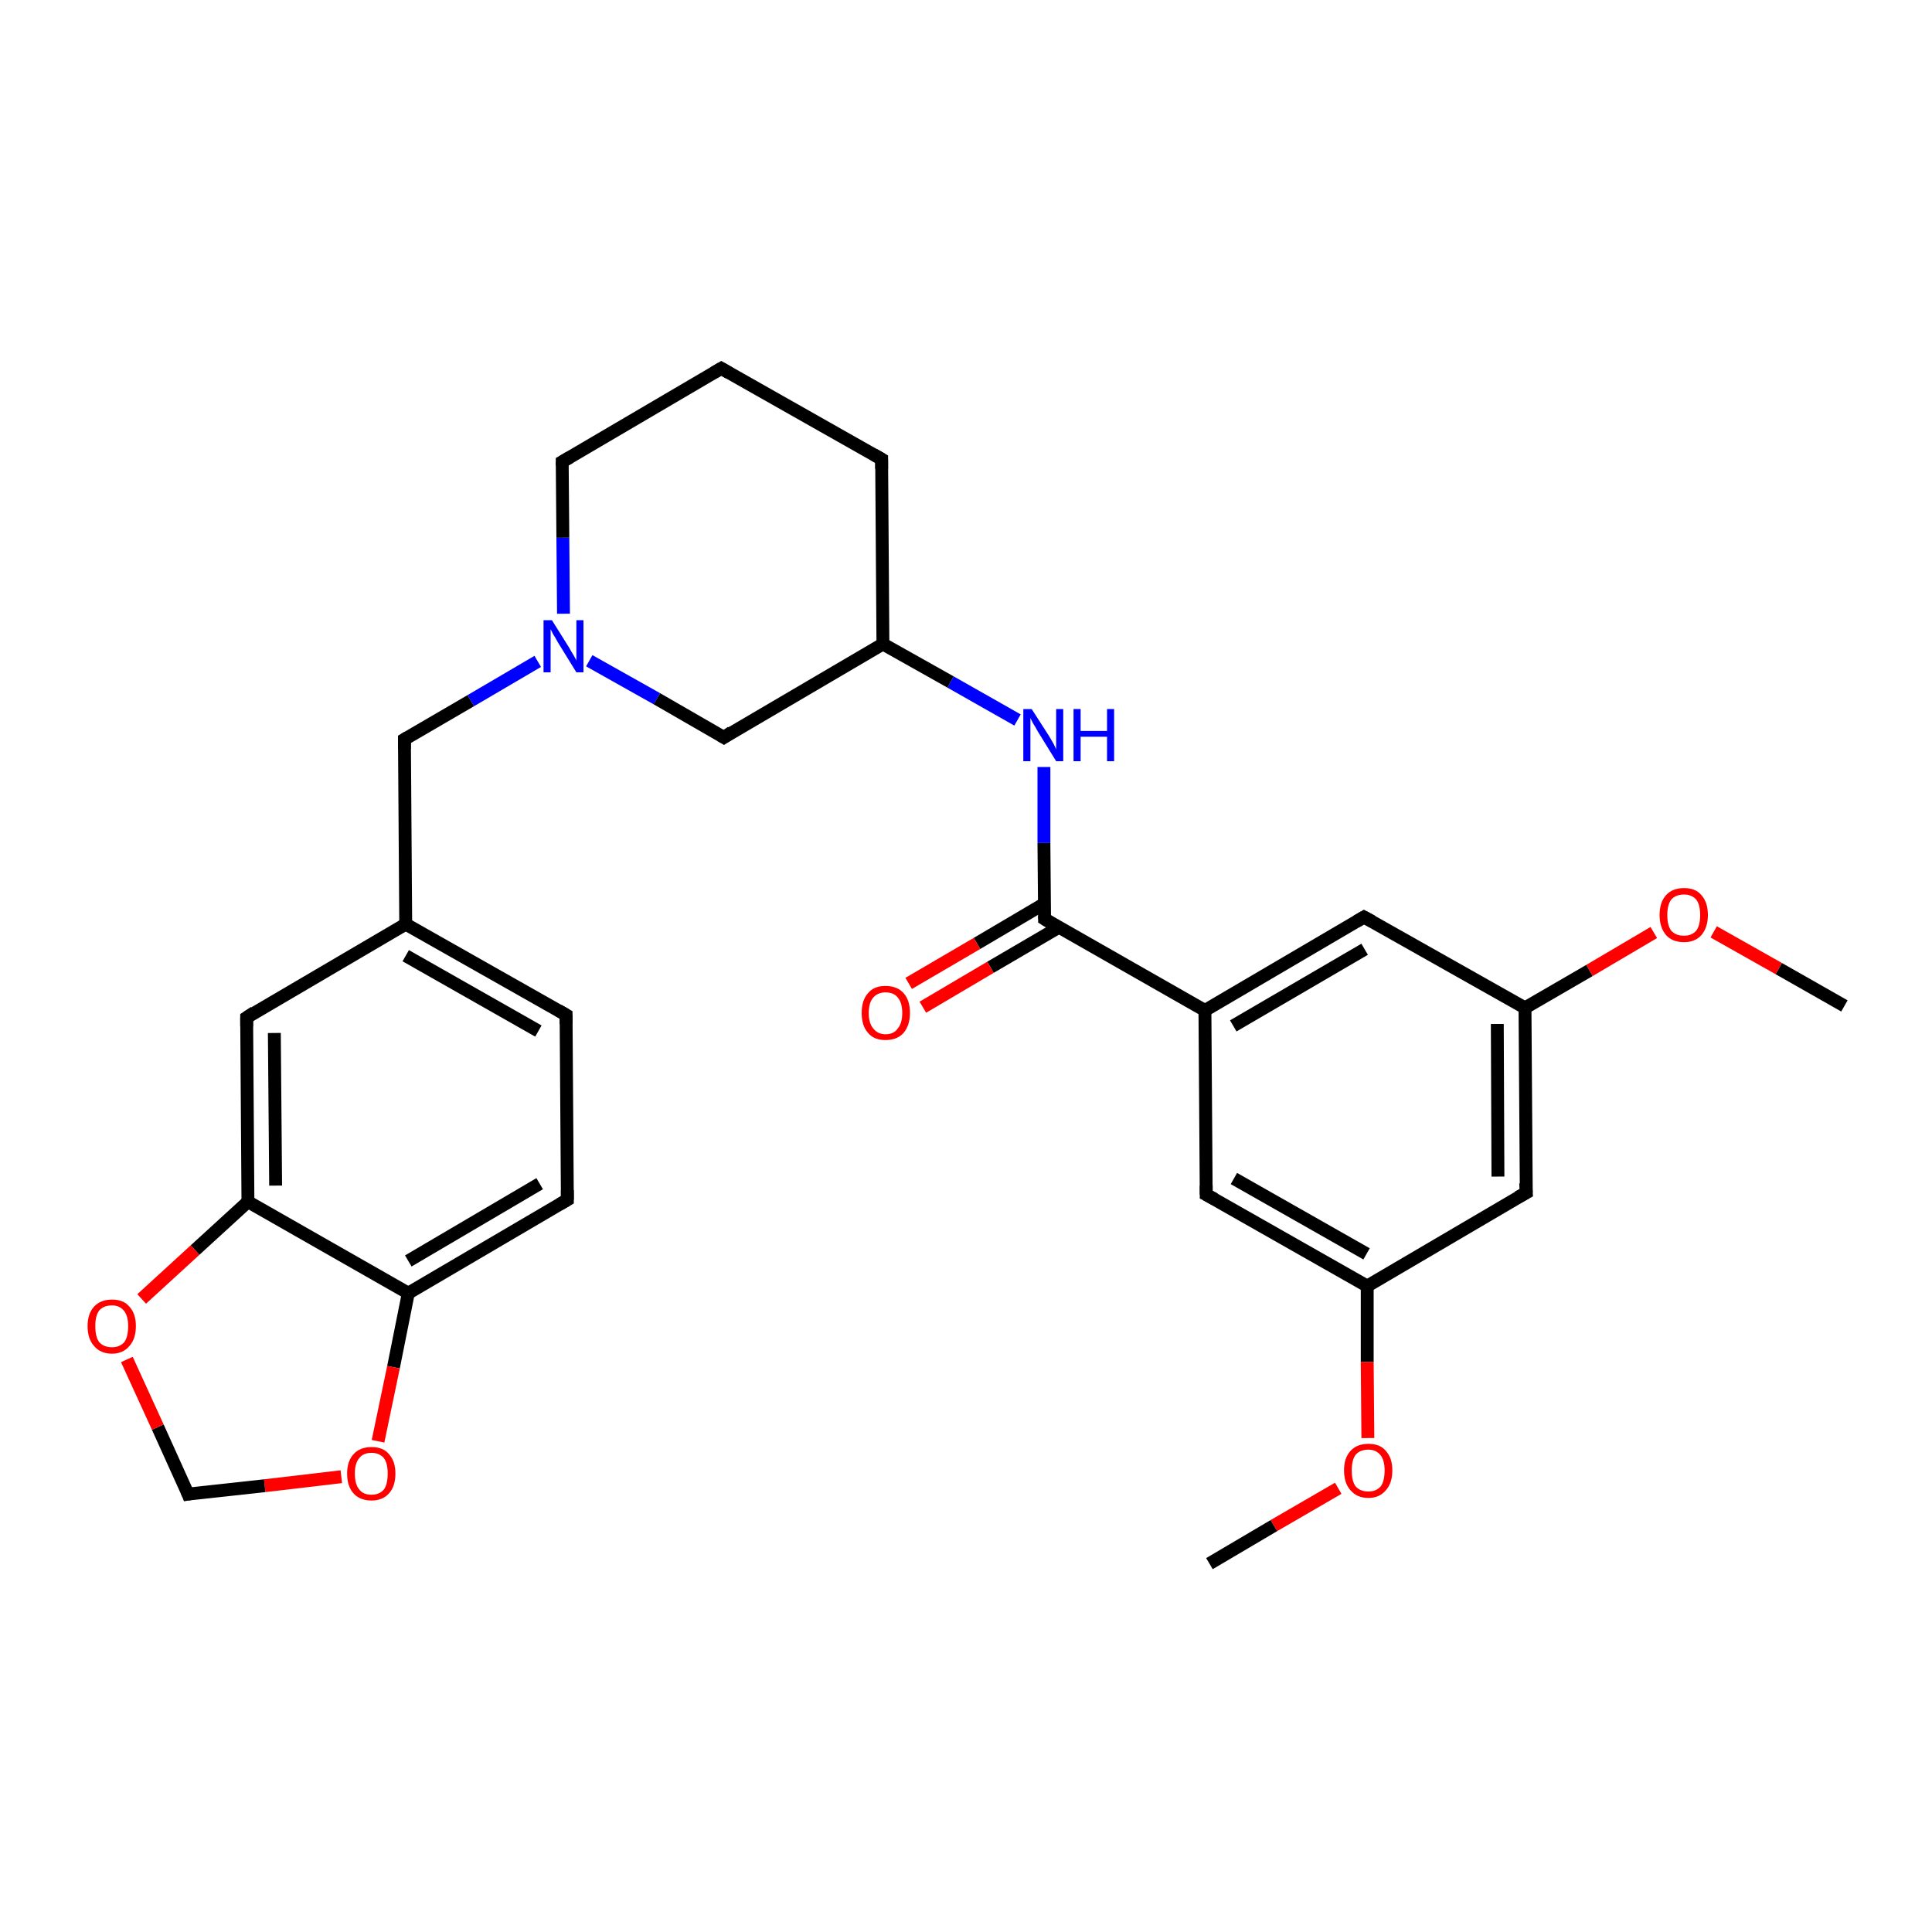 <?xml version='1.0' encoding='iso-8859-1'?>
<svg version='1.1' baseProfile='full'
              xmlns='http://www.w3.org/2000/svg'
                      xmlns:rdkit='http://www.rdkit.org/xml'
                      xmlns:xlink='http://www.w3.org/1999/xlink'
                  xml:space='preserve'
width='300px' height='300px' viewBox='0 0 300 300'>
<!-- END OF HEADER -->
<rect style='opacity:1.0;fill:#FFFFFF;stroke:none' width='300.0' height='300.0' x='0.0' y='0.0'> </rect>
<path class='bond-0 atom-0 atom-1' d='M 286.4,156.2 L 276.2,150.4' style='fill:none;fill-rule:evenodd;stroke:#000000;stroke-width:2.0px;stroke-linecap:butt;stroke-linejoin:miter;stroke-opacity:1' />
<path class='bond-0 atom-0 atom-1' d='M 276.2,150.4 L 266.1,144.7' style='fill:none;fill-rule:evenodd;stroke:#FF0000;stroke-width:2.0px;stroke-linecap:butt;stroke-linejoin:miter;stroke-opacity:1' />
<path class='bond-1 atom-1 atom-2' d='M 256.8,144.8 L 246.8,150.7' style='fill:none;fill-rule:evenodd;stroke:#FF0000;stroke-width:2.0px;stroke-linecap:butt;stroke-linejoin:miter;stroke-opacity:1' />
<path class='bond-1 atom-1 atom-2' d='M 246.8,150.7 L 236.8,156.5' style='fill:none;fill-rule:evenodd;stroke:#000000;stroke-width:2.0px;stroke-linecap:butt;stroke-linejoin:miter;stroke-opacity:1' />
<path class='bond-2 atom-2 atom-3' d='M 236.8,156.5 L 237.0,185.2' style='fill:none;fill-rule:evenodd;stroke:#000000;stroke-width:2.0px;stroke-linecap:butt;stroke-linejoin:miter;stroke-opacity:1' />
<path class='bond-2 atom-2 atom-3' d='M 232.5,159.0 L 232.6,182.7' style='fill:none;fill-rule:evenodd;stroke:#000000;stroke-width:2.0px;stroke-linecap:butt;stroke-linejoin:miter;stroke-opacity:1' />
<path class='bond-3 atom-3 atom-4' d='M 237.0,185.2 L 212.3,199.7' style='fill:none;fill-rule:evenodd;stroke:#000000;stroke-width:2.0px;stroke-linecap:butt;stroke-linejoin:miter;stroke-opacity:1' />
<path class='bond-4 atom-4 atom-5' d='M 212.3,199.7 L 212.3,211.5' style='fill:none;fill-rule:evenodd;stroke:#000000;stroke-width:2.0px;stroke-linecap:butt;stroke-linejoin:miter;stroke-opacity:1' />
<path class='bond-4 atom-4 atom-5' d='M 212.3,211.5 L 212.4,223.3' style='fill:none;fill-rule:evenodd;stroke:#FF0000;stroke-width:2.0px;stroke-linecap:butt;stroke-linejoin:miter;stroke-opacity:1' />
<path class='bond-5 atom-5 atom-6' d='M 207.8,231.1 L 197.8,236.9' style='fill:none;fill-rule:evenodd;stroke:#FF0000;stroke-width:2.0px;stroke-linecap:butt;stroke-linejoin:miter;stroke-opacity:1' />
<path class='bond-5 atom-5 atom-6' d='M 197.8,236.9 L 187.8,242.8' style='fill:none;fill-rule:evenodd;stroke:#000000;stroke-width:2.0px;stroke-linecap:butt;stroke-linejoin:miter;stroke-opacity:1' />
<path class='bond-6 atom-4 atom-7' d='M 212.3,199.7 L 187.3,185.5' style='fill:none;fill-rule:evenodd;stroke:#000000;stroke-width:2.0px;stroke-linecap:butt;stroke-linejoin:miter;stroke-opacity:1' />
<path class='bond-6 atom-4 atom-7' d='M 212.2,194.7 L 191.6,183.0' style='fill:none;fill-rule:evenodd;stroke:#000000;stroke-width:2.0px;stroke-linecap:butt;stroke-linejoin:miter;stroke-opacity:1' />
<path class='bond-7 atom-7 atom-8' d='M 187.3,185.5 L 187.1,156.9' style='fill:none;fill-rule:evenodd;stroke:#000000;stroke-width:2.0px;stroke-linecap:butt;stroke-linejoin:miter;stroke-opacity:1' />
<path class='bond-8 atom-8 atom-9' d='M 187.1,156.9 L 211.8,142.4' style='fill:none;fill-rule:evenodd;stroke:#000000;stroke-width:2.0px;stroke-linecap:butt;stroke-linejoin:miter;stroke-opacity:1' />
<path class='bond-8 atom-8 atom-9' d='M 191.5,159.3 L 211.9,147.4' style='fill:none;fill-rule:evenodd;stroke:#000000;stroke-width:2.0px;stroke-linecap:butt;stroke-linejoin:miter;stroke-opacity:1' />
<path class='bond-9 atom-8 atom-10' d='M 187.1,156.9 L 162.2,142.7' style='fill:none;fill-rule:evenodd;stroke:#000000;stroke-width:2.0px;stroke-linecap:butt;stroke-linejoin:miter;stroke-opacity:1' />
<path class='bond-10 atom-10 atom-11' d='M 162.2,140.3 L 151.7,146.5' style='fill:none;fill-rule:evenodd;stroke:#000000;stroke-width:2.0px;stroke-linecap:butt;stroke-linejoin:miter;stroke-opacity:1' />
<path class='bond-10 atom-10 atom-11' d='M 151.7,146.5 L 141.1,152.7' style='fill:none;fill-rule:evenodd;stroke:#FF0000;stroke-width:2.0px;stroke-linecap:butt;stroke-linejoin:miter;stroke-opacity:1' />
<path class='bond-10 atom-10 atom-11' d='M 164.4,144.0 L 153.8,150.2' style='fill:none;fill-rule:evenodd;stroke:#000000;stroke-width:2.0px;stroke-linecap:butt;stroke-linejoin:miter;stroke-opacity:1' />
<path class='bond-10 atom-10 atom-11' d='M 153.8,150.2 L 143.3,156.4' style='fill:none;fill-rule:evenodd;stroke:#FF0000;stroke-width:2.0px;stroke-linecap:butt;stroke-linejoin:miter;stroke-opacity:1' />
<path class='bond-11 atom-10 atom-12' d='M 162.2,142.7 L 162.1,130.9' style='fill:none;fill-rule:evenodd;stroke:#000000;stroke-width:2.0px;stroke-linecap:butt;stroke-linejoin:miter;stroke-opacity:1' />
<path class='bond-11 atom-10 atom-12' d='M 162.1,130.9 L 162.1,119.1' style='fill:none;fill-rule:evenodd;stroke:#0000FF;stroke-width:2.0px;stroke-linecap:butt;stroke-linejoin:miter;stroke-opacity:1' />
<path class='bond-12 atom-12 atom-13' d='M 158.0,111.8 L 147.6,105.9' style='fill:none;fill-rule:evenodd;stroke:#0000FF;stroke-width:2.0px;stroke-linecap:butt;stroke-linejoin:miter;stroke-opacity:1' />
<path class='bond-12 atom-12 atom-13' d='M 147.6,105.9 L 137.1,100.0' style='fill:none;fill-rule:evenodd;stroke:#000000;stroke-width:2.0px;stroke-linecap:butt;stroke-linejoin:miter;stroke-opacity:1' />
<path class='bond-13 atom-13 atom-14' d='M 137.1,100.0 L 136.9,71.3' style='fill:none;fill-rule:evenodd;stroke:#000000;stroke-width:2.0px;stroke-linecap:butt;stroke-linejoin:miter;stroke-opacity:1' />
<path class='bond-14 atom-14 atom-15' d='M 136.9,71.3 L 112.0,57.2' style='fill:none;fill-rule:evenodd;stroke:#000000;stroke-width:2.0px;stroke-linecap:butt;stroke-linejoin:miter;stroke-opacity:1' />
<path class='bond-15 atom-15 atom-16' d='M 112.0,57.2 L 87.3,71.7' style='fill:none;fill-rule:evenodd;stroke:#000000;stroke-width:2.0px;stroke-linecap:butt;stroke-linejoin:miter;stroke-opacity:1' />
<path class='bond-16 atom-16 atom-17' d='M 87.3,71.7 L 87.4,83.5' style='fill:none;fill-rule:evenodd;stroke:#000000;stroke-width:2.0px;stroke-linecap:butt;stroke-linejoin:miter;stroke-opacity:1' />
<path class='bond-16 atom-16 atom-17' d='M 87.4,83.5 L 87.5,95.3' style='fill:none;fill-rule:evenodd;stroke:#0000FF;stroke-width:2.0px;stroke-linecap:butt;stroke-linejoin:miter;stroke-opacity:1' />
<path class='bond-17 atom-17 atom-18' d='M 83.5,102.7 L 73.1,108.8' style='fill:none;fill-rule:evenodd;stroke:#0000FF;stroke-width:2.0px;stroke-linecap:butt;stroke-linejoin:miter;stroke-opacity:1' />
<path class='bond-17 atom-17 atom-18' d='M 73.1,108.8 L 62.8,114.8' style='fill:none;fill-rule:evenodd;stroke:#000000;stroke-width:2.0px;stroke-linecap:butt;stroke-linejoin:miter;stroke-opacity:1' />
<path class='bond-18 atom-18 atom-19' d='M 62.8,114.8 L 63.0,143.5' style='fill:none;fill-rule:evenodd;stroke:#000000;stroke-width:2.0px;stroke-linecap:butt;stroke-linejoin:miter;stroke-opacity:1' />
<path class='bond-19 atom-19 atom-20' d='M 63.0,143.5 L 87.9,157.6' style='fill:none;fill-rule:evenodd;stroke:#000000;stroke-width:2.0px;stroke-linecap:butt;stroke-linejoin:miter;stroke-opacity:1' />
<path class='bond-19 atom-19 atom-20' d='M 63.0,148.4 L 83.6,160.1' style='fill:none;fill-rule:evenodd;stroke:#000000;stroke-width:2.0px;stroke-linecap:butt;stroke-linejoin:miter;stroke-opacity:1' />
<path class='bond-20 atom-20 atom-21' d='M 87.9,157.6 L 88.1,186.3' style='fill:none;fill-rule:evenodd;stroke:#000000;stroke-width:2.0px;stroke-linecap:butt;stroke-linejoin:miter;stroke-opacity:1' />
<path class='bond-21 atom-21 atom-22' d='M 88.1,186.3 L 63.4,200.8' style='fill:none;fill-rule:evenodd;stroke:#000000;stroke-width:2.0px;stroke-linecap:butt;stroke-linejoin:miter;stroke-opacity:1' />
<path class='bond-21 atom-21 atom-22' d='M 83.8,183.8 L 63.4,195.8' style='fill:none;fill-rule:evenodd;stroke:#000000;stroke-width:2.0px;stroke-linecap:butt;stroke-linejoin:miter;stroke-opacity:1' />
<path class='bond-22 atom-22 atom-23' d='M 63.4,200.8 L 61.1,212.3' style='fill:none;fill-rule:evenodd;stroke:#000000;stroke-width:2.0px;stroke-linecap:butt;stroke-linejoin:miter;stroke-opacity:1' />
<path class='bond-22 atom-22 atom-23' d='M 61.1,212.3 L 58.7,223.8' style='fill:none;fill-rule:evenodd;stroke:#FF0000;stroke-width:2.0px;stroke-linecap:butt;stroke-linejoin:miter;stroke-opacity:1' />
<path class='bond-23 atom-23 atom-24' d='M 53.0,229.3 L 41.1,230.7' style='fill:none;fill-rule:evenodd;stroke:#FF0000;stroke-width:2.0px;stroke-linecap:butt;stroke-linejoin:miter;stroke-opacity:1' />
<path class='bond-23 atom-23 atom-24' d='M 41.1,230.7 L 29.2,232.0' style='fill:none;fill-rule:evenodd;stroke:#000000;stroke-width:2.0px;stroke-linecap:butt;stroke-linejoin:miter;stroke-opacity:1' />
<path class='bond-24 atom-24 atom-25' d='M 29.2,232.0 L 24.5,221.6' style='fill:none;fill-rule:evenodd;stroke:#000000;stroke-width:2.0px;stroke-linecap:butt;stroke-linejoin:miter;stroke-opacity:1' />
<path class='bond-24 atom-24 atom-25' d='M 24.5,221.6 L 19.7,211.1' style='fill:none;fill-rule:evenodd;stroke:#FF0000;stroke-width:2.0px;stroke-linecap:butt;stroke-linejoin:miter;stroke-opacity:1' />
<path class='bond-25 atom-25 atom-26' d='M 22.0,201.7 L 30.3,194.1' style='fill:none;fill-rule:evenodd;stroke:#FF0000;stroke-width:2.0px;stroke-linecap:butt;stroke-linejoin:miter;stroke-opacity:1' />
<path class='bond-25 atom-25 atom-26' d='M 30.3,194.1 L 38.5,186.6' style='fill:none;fill-rule:evenodd;stroke:#000000;stroke-width:2.0px;stroke-linecap:butt;stroke-linejoin:miter;stroke-opacity:1' />
<path class='bond-26 atom-26 atom-27' d='M 38.5,186.6 L 38.3,158.0' style='fill:none;fill-rule:evenodd;stroke:#000000;stroke-width:2.0px;stroke-linecap:butt;stroke-linejoin:miter;stroke-opacity:1' />
<path class='bond-26 atom-26 atom-27' d='M 42.8,184.1 L 42.6,160.4' style='fill:none;fill-rule:evenodd;stroke:#000000;stroke-width:2.0px;stroke-linecap:butt;stroke-linejoin:miter;stroke-opacity:1' />
<path class='bond-27 atom-17 atom-28' d='M 91.5,102.6 L 102.0,108.5' style='fill:none;fill-rule:evenodd;stroke:#0000FF;stroke-width:2.0px;stroke-linecap:butt;stroke-linejoin:miter;stroke-opacity:1' />
<path class='bond-27 atom-17 atom-28' d='M 102.0,108.5 L 112.4,114.5' style='fill:none;fill-rule:evenodd;stroke:#000000;stroke-width:2.0px;stroke-linecap:butt;stroke-linejoin:miter;stroke-opacity:1' />
<path class='bond-28 atom-9 atom-2' d='M 211.8,142.4 L 236.8,156.5' style='fill:none;fill-rule:evenodd;stroke:#000000;stroke-width:2.0px;stroke-linecap:butt;stroke-linejoin:miter;stroke-opacity:1' />
<path class='bond-29 atom-28 atom-13' d='M 112.4,114.5 L 137.1,100.0' style='fill:none;fill-rule:evenodd;stroke:#000000;stroke-width:2.0px;stroke-linecap:butt;stroke-linejoin:miter;stroke-opacity:1' />
<path class='bond-30 atom-27 atom-19' d='M 38.3,158.0 L 63.0,143.5' style='fill:none;fill-rule:evenodd;stroke:#000000;stroke-width:2.0px;stroke-linecap:butt;stroke-linejoin:miter;stroke-opacity:1' />
<path class='bond-31 atom-26 atom-22' d='M 38.5,186.6 L 63.4,200.8' style='fill:none;fill-rule:evenodd;stroke:#000000;stroke-width:2.0px;stroke-linecap:butt;stroke-linejoin:miter;stroke-opacity:1' />
<path d='M 236.9,183.7 L 237.0,185.2 L 235.7,185.9' style='fill:none;stroke:#000000;stroke-width:2.0px;stroke-linecap:butt;stroke-linejoin:miter;stroke-opacity:1;' />
<path d='M 188.6,186.2 L 187.3,185.5 L 187.3,184.1' style='fill:none;stroke:#000000;stroke-width:2.0px;stroke-linecap:butt;stroke-linejoin:miter;stroke-opacity:1;' />
<path d='M 210.6,143.1 L 211.8,142.4 L 213.1,143.1' style='fill:none;stroke:#000000;stroke-width:2.0px;stroke-linecap:butt;stroke-linejoin:miter;stroke-opacity:1;' />
<path d='M 163.5,143.5 L 162.2,142.7 L 162.2,142.2' style='fill:none;stroke:#000000;stroke-width:2.0px;stroke-linecap:butt;stroke-linejoin:miter;stroke-opacity:1;' />
<path d='M 136.9,72.8 L 136.9,71.3 L 135.7,70.6' style='fill:none;stroke:#000000;stroke-width:2.0px;stroke-linecap:butt;stroke-linejoin:miter;stroke-opacity:1;' />
<path d='M 113.2,57.9 L 112.0,57.2 L 110.8,57.9' style='fill:none;stroke:#000000;stroke-width:2.0px;stroke-linecap:butt;stroke-linejoin:miter;stroke-opacity:1;' />
<path d='M 88.5,71.0 L 87.3,71.7 L 87.3,72.3' style='fill:none;stroke:#000000;stroke-width:2.0px;stroke-linecap:butt;stroke-linejoin:miter;stroke-opacity:1;' />
<path d='M 63.3,114.5 L 62.8,114.8 L 62.8,116.3' style='fill:none;stroke:#000000;stroke-width:2.0px;stroke-linecap:butt;stroke-linejoin:miter;stroke-opacity:1;' />
<path d='M 86.7,156.9 L 87.9,157.6 L 87.9,159.0' style='fill:none;stroke:#000000;stroke-width:2.0px;stroke-linecap:butt;stroke-linejoin:miter;stroke-opacity:1;' />
<path d='M 88.1,184.8 L 88.1,186.3 L 86.9,187.0' style='fill:none;stroke:#000000;stroke-width:2.0px;stroke-linecap:butt;stroke-linejoin:miter;stroke-opacity:1;' />
<path d='M 29.8,231.9 L 29.2,232.0 L 29.0,231.5' style='fill:none;stroke:#000000;stroke-width:2.0px;stroke-linecap:butt;stroke-linejoin:miter;stroke-opacity:1;' />
<path d='M 38.3,159.4 L 38.3,158.0 L 39.5,157.2' style='fill:none;stroke:#000000;stroke-width:2.0px;stroke-linecap:butt;stroke-linejoin:miter;stroke-opacity:1;' />
<path d='M 111.9,114.2 L 112.4,114.5 L 113.6,113.7' style='fill:none;stroke:#000000;stroke-width:2.0px;stroke-linecap:butt;stroke-linejoin:miter;stroke-opacity:1;' />
<path class='atom-1' d='M 257.7 142.1
Q 257.7 140.1, 258.7 139.0
Q 259.7 137.9, 261.5 137.9
Q 263.3 137.9, 264.2 139.0
Q 265.2 140.1, 265.2 142.1
Q 265.2 144.0, 264.2 145.2
Q 263.2 146.3, 261.5 146.3
Q 259.7 146.3, 258.7 145.2
Q 257.7 144.0, 257.7 142.1
M 261.5 145.3
Q 262.7 145.3, 263.4 144.5
Q 264.0 143.7, 264.0 142.1
Q 264.0 140.5, 263.4 139.7
Q 262.7 138.9, 261.5 138.9
Q 260.2 138.9, 259.5 139.7
Q 258.9 140.5, 258.9 142.1
Q 258.9 143.7, 259.5 144.5
Q 260.2 145.3, 261.5 145.3
' fill='#FF0000'/>
<path class='atom-5' d='M 208.7 228.3
Q 208.7 226.4, 209.7 225.3
Q 210.7 224.2, 212.5 224.2
Q 214.3 224.2, 215.2 225.3
Q 216.2 226.4, 216.2 228.3
Q 216.2 230.3, 215.2 231.4
Q 214.2 232.6, 212.5 232.6
Q 210.7 232.6, 209.7 231.4
Q 208.7 230.3, 208.7 228.3
M 212.5 231.6
Q 213.7 231.6, 214.4 230.8
Q 215.0 230.0, 215.0 228.3
Q 215.0 226.8, 214.4 226.0
Q 213.7 225.1, 212.5 225.1
Q 211.2 225.1, 210.5 225.9
Q 209.9 226.7, 209.9 228.3
Q 209.9 230.0, 210.5 230.8
Q 211.2 231.6, 212.5 231.6
' fill='#FF0000'/>
<path class='atom-11' d='M 133.8 157.3
Q 133.8 155.3, 134.8 154.2
Q 135.7 153.1, 137.5 153.1
Q 139.3 153.1, 140.3 154.2
Q 141.3 155.3, 141.3 157.3
Q 141.3 159.2, 140.3 160.4
Q 139.3 161.5, 137.5 161.5
Q 135.7 161.5, 134.8 160.4
Q 133.8 159.3, 133.8 157.3
M 137.5 160.6
Q 138.8 160.6, 139.4 159.7
Q 140.1 158.9, 140.1 157.3
Q 140.1 155.7, 139.4 154.9
Q 138.8 154.1, 137.5 154.1
Q 136.3 154.1, 135.6 154.9
Q 134.9 155.7, 134.9 157.3
Q 134.9 158.9, 135.6 159.7
Q 136.3 160.6, 137.5 160.6
' fill='#FF0000'/>
<path class='atom-12' d='M 160.2 110.1
L 162.9 114.3
Q 163.2 114.8, 163.6 115.5
Q 164.0 116.3, 164.0 116.4
L 164.0 110.1
L 165.1 110.1
L 165.1 118.2
L 164.0 118.2
L 161.1 113.5
Q 160.8 112.9, 160.4 112.3
Q 160.1 111.7, 160.0 111.5
L 160.0 118.2
L 158.9 118.2
L 158.9 110.1
L 160.2 110.1
' fill='#0000FF'/>
<path class='atom-12' d='M 166.7 110.1
L 167.8 110.1
L 167.8 113.5
L 171.9 113.5
L 171.9 110.1
L 173.0 110.1
L 173.0 118.2
L 171.9 118.2
L 171.9 114.4
L 167.8 114.4
L 167.8 118.2
L 166.7 118.2
L 166.7 110.1
' fill='#0000FF'/>
<path class='atom-17' d='M 85.7 96.3
L 88.4 100.6
Q 88.6 101.0, 89.1 101.8
Q 89.5 102.5, 89.5 102.6
L 89.5 96.3
L 90.6 96.3
L 90.6 104.4
L 89.5 104.4
L 86.6 99.7
Q 86.3 99.1, 85.9 98.5
Q 85.6 97.9, 85.5 97.7
L 85.5 104.4
L 84.4 104.4
L 84.4 96.3
L 85.7 96.3
' fill='#0000FF'/>
<path class='atom-23' d='M 53.9 228.8
Q 53.9 226.9, 54.9 225.8
Q 55.9 224.7, 57.7 224.7
Q 59.5 224.7, 60.4 225.8
Q 61.4 226.9, 61.4 228.8
Q 61.4 230.8, 60.4 231.9
Q 59.4 233.0, 57.7 233.0
Q 55.9 233.0, 54.9 231.9
Q 53.9 230.8, 53.9 228.8
M 57.7 232.1
Q 58.9 232.1, 59.6 231.3
Q 60.2 230.5, 60.2 228.8
Q 60.2 227.2, 59.6 226.4
Q 58.9 225.6, 57.7 225.6
Q 56.4 225.6, 55.8 226.4
Q 55.1 227.2, 55.1 228.8
Q 55.1 230.5, 55.8 231.3
Q 56.4 232.1, 57.7 232.1
' fill='#FF0000'/>
<path class='atom-25' d='M 13.6 205.9
Q 13.6 204.0, 14.6 202.9
Q 15.6 201.8, 17.4 201.8
Q 19.2 201.8, 20.1 202.9
Q 21.1 204.0, 21.1 205.9
Q 21.1 207.9, 20.1 209.0
Q 19.1 210.2, 17.4 210.2
Q 15.6 210.2, 14.6 209.0
Q 13.6 207.9, 13.6 205.9
M 17.4 209.2
Q 18.6 209.2, 19.3 208.4
Q 19.9 207.6, 19.9 205.9
Q 19.9 204.4, 19.3 203.6
Q 18.6 202.7, 17.4 202.7
Q 16.1 202.7, 15.4 203.5
Q 14.8 204.3, 14.8 205.9
Q 14.8 207.6, 15.4 208.4
Q 16.1 209.2, 17.4 209.2
' fill='#FF0000'/>
</svg>
